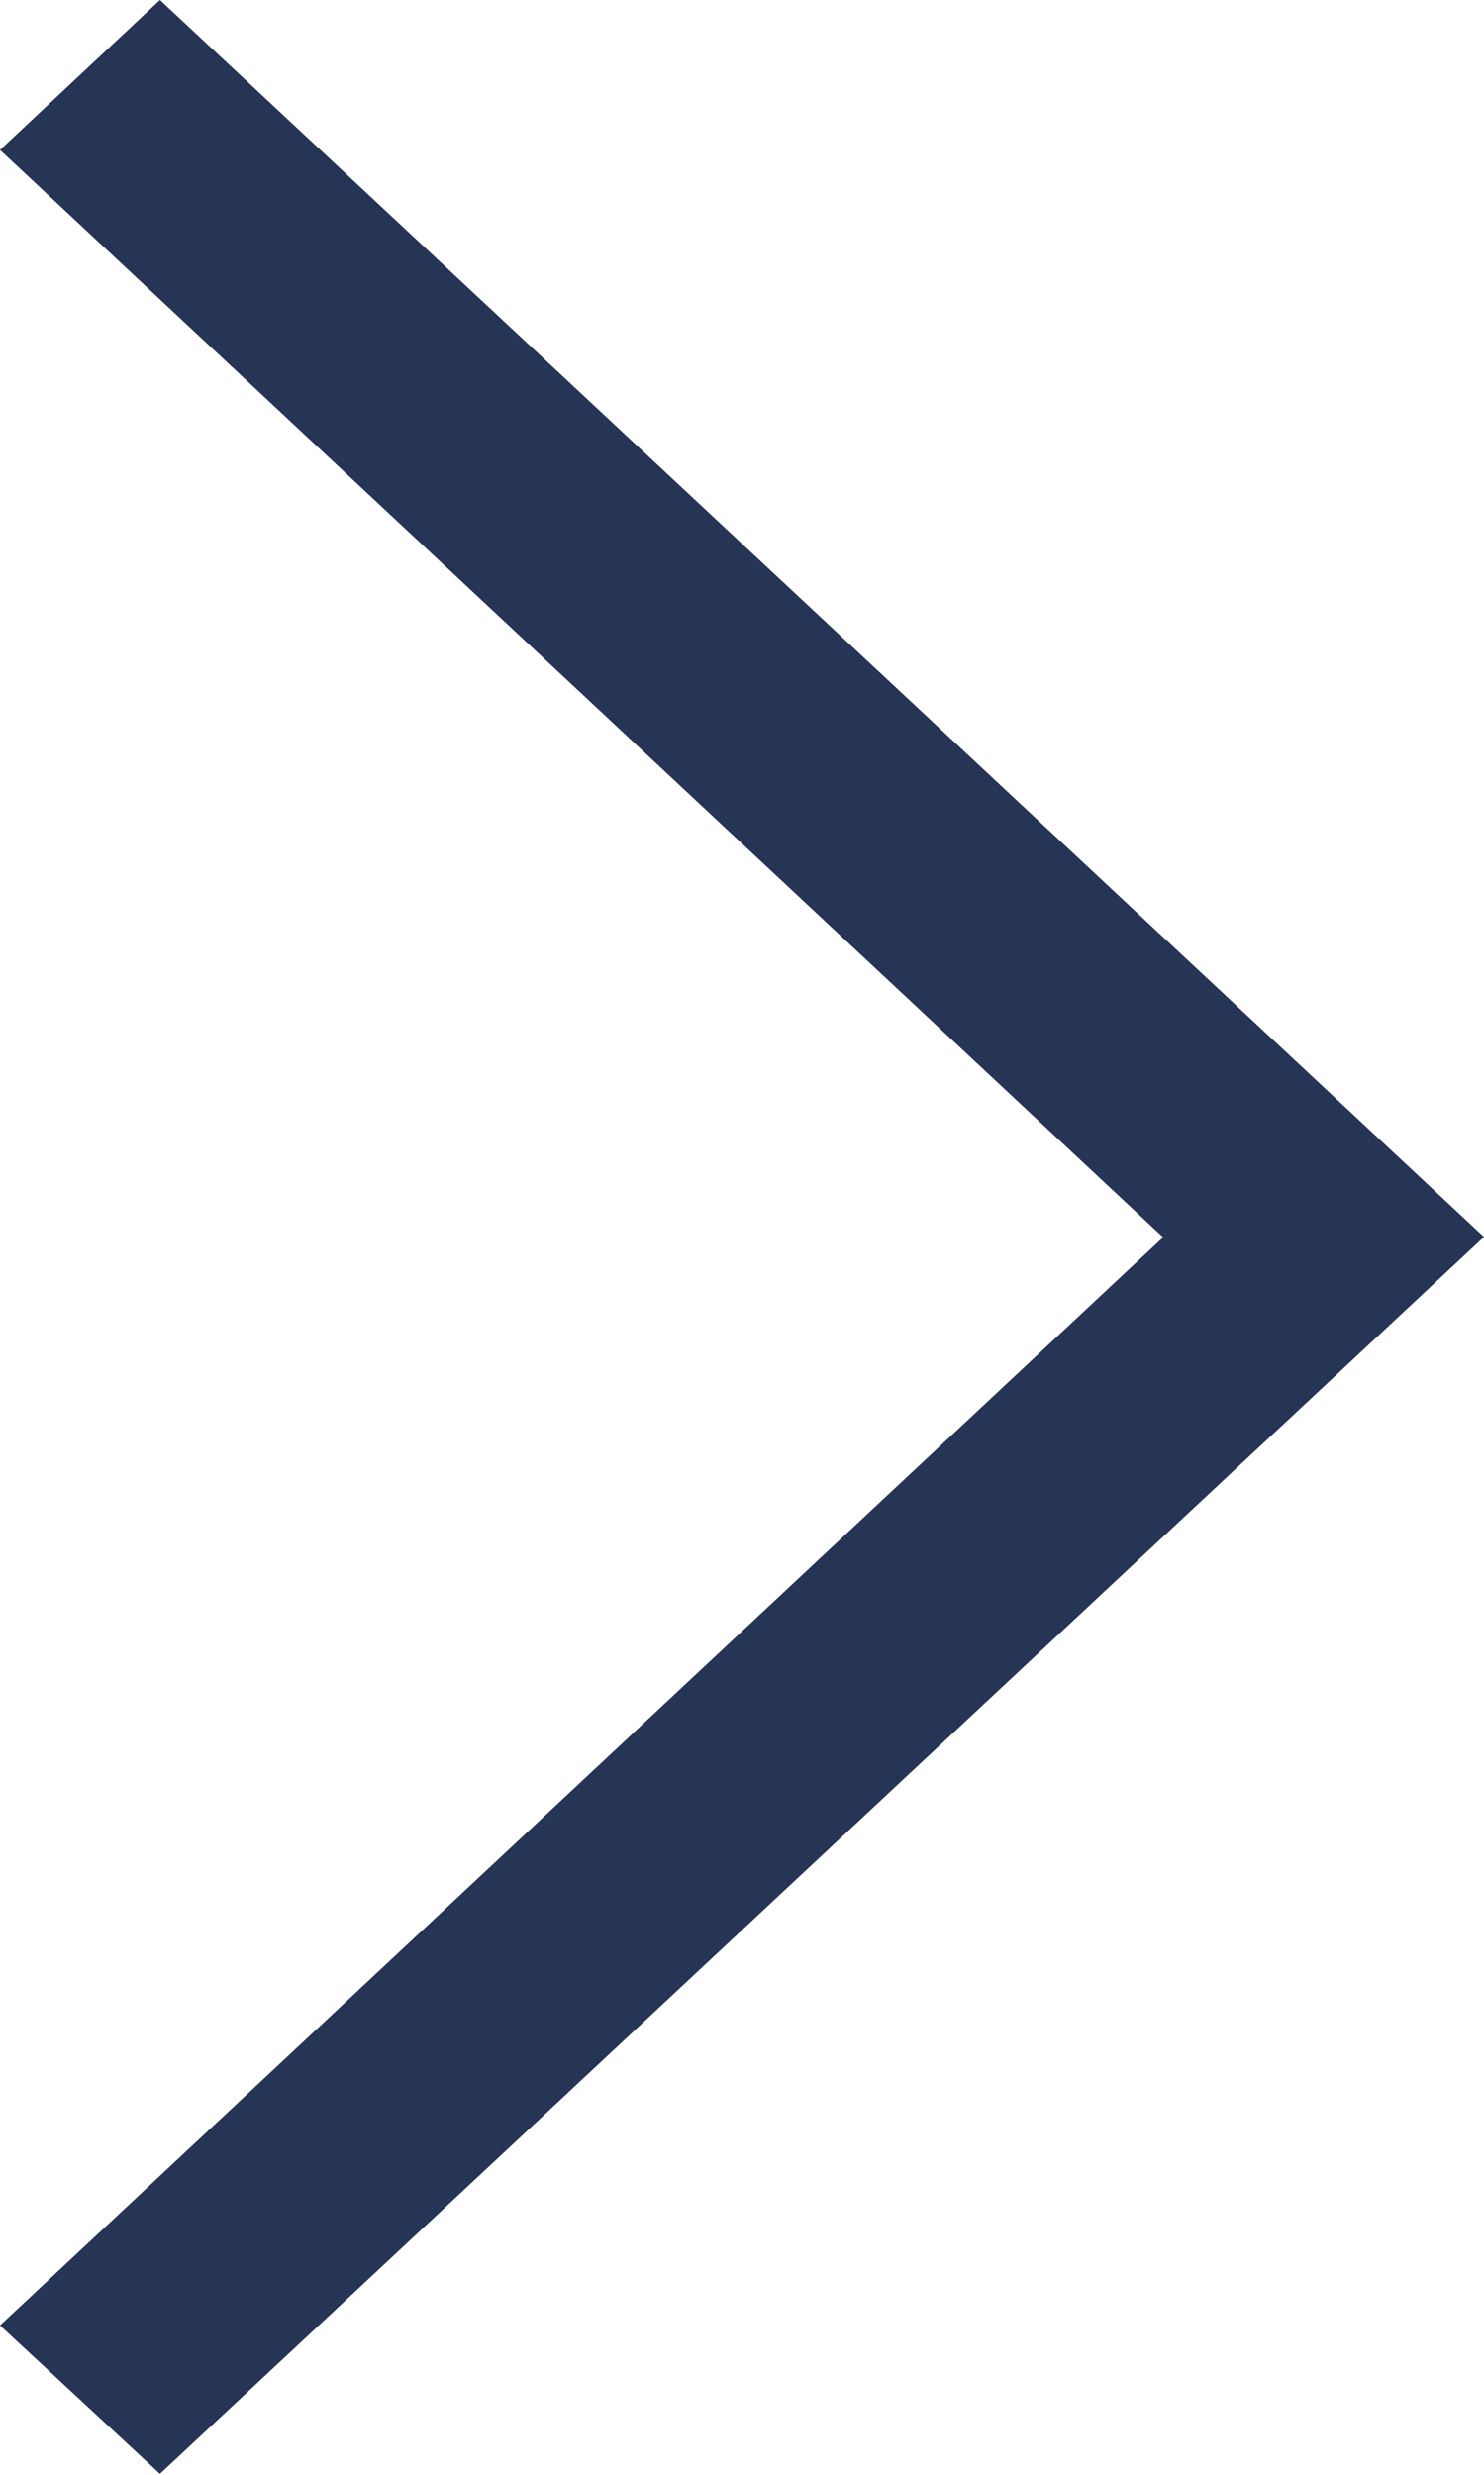 <svg xmlns="http://www.w3.org/2000/svg" width="7.803" height="13.005" viewBox="0 0 7.803 13.005">
  <path id="_211607_right_arrow_icon" data-name="211607_right_arrow_icon" d="M160,96.788l.841-.788,6.962,6.5-6.962,6.5L160,108.22l6.116-5.718Z" transform="translate(-160 -96)" fill="#263455"/>
</svg>
